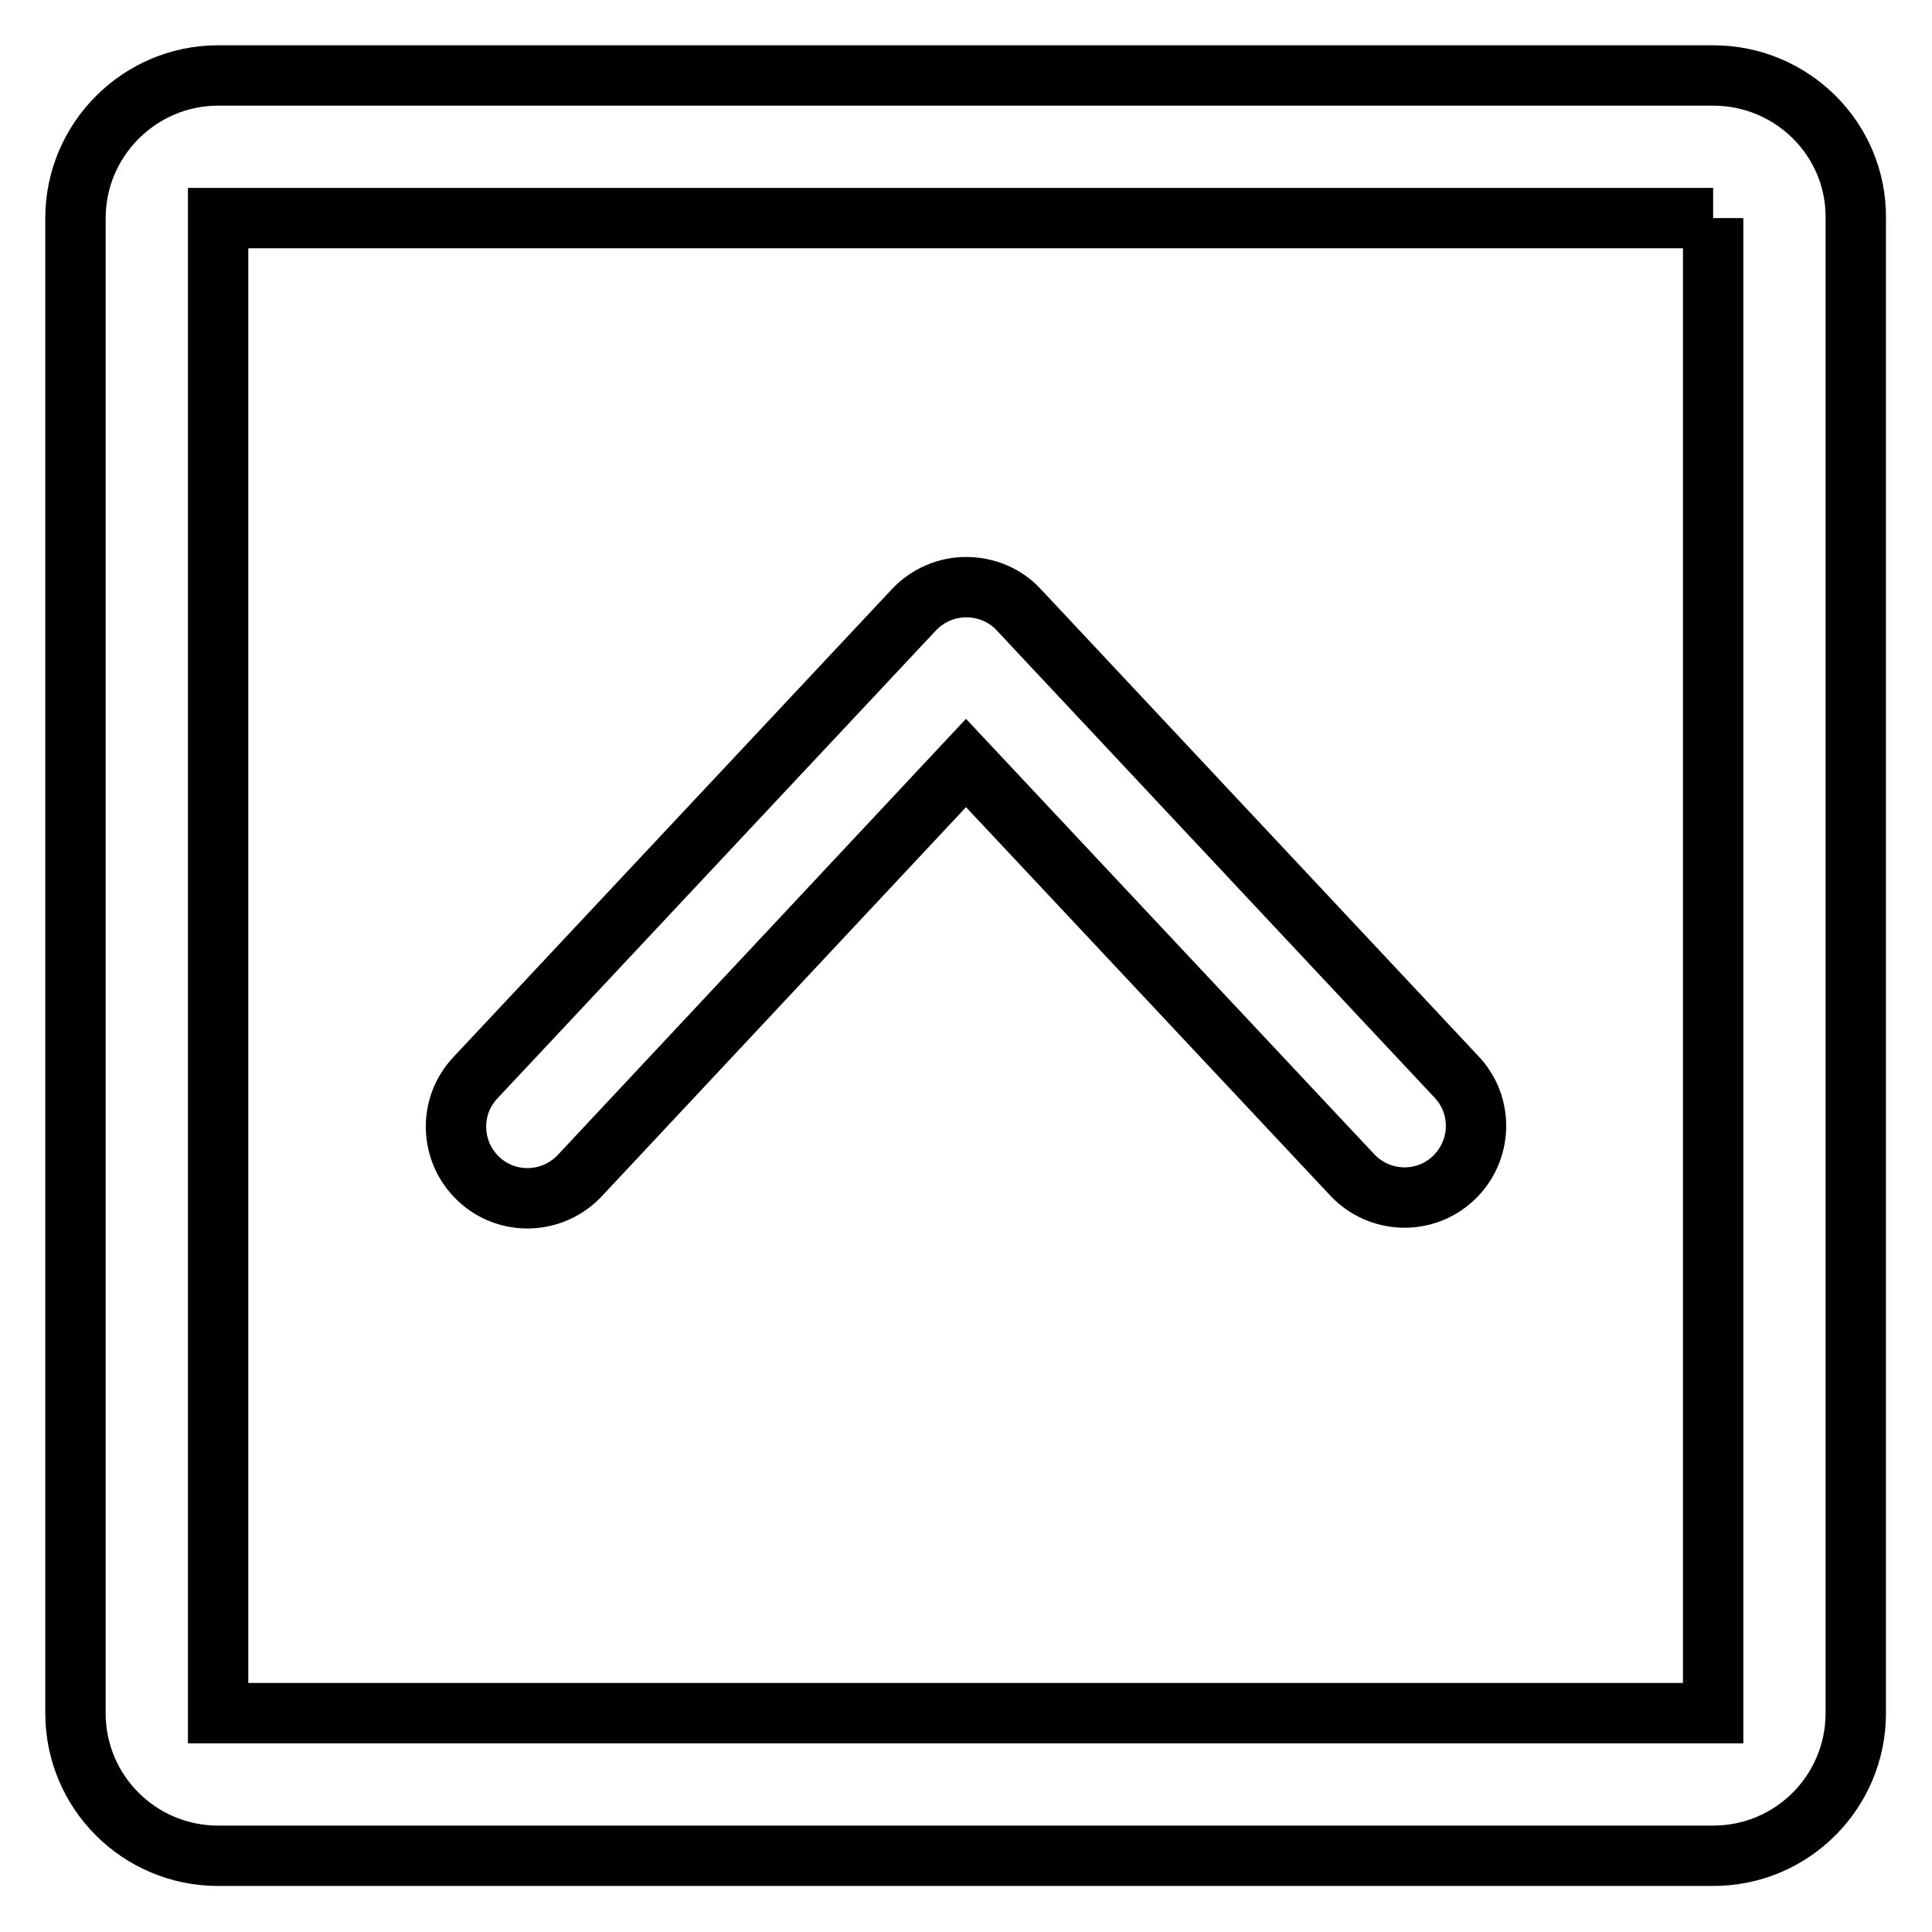<?xml version="1.0" encoding="utf-8"?>
<!-- Svg Vector Icons : http://www.onlinewebfonts.com/icon -->
<!DOCTYPE svg PUBLIC "-//W3C//DTD SVG 1.1//EN" "http://www.w3.org/Graphics/SVG/1.1/DTD/svg11.dtd">
<svg version="1.1" xmlns="http://www.w3.org/2000/svg" xmlns:xlink="http://www.w3.org/1999/xlink" x="0px" y="0px" viewBox="0 0 256 256" enable-background="new 0 0 256 256" xml:space="preserve">
<g> <path stroke-width="8" fill-opacity="0" stroke="#000000"  d="M227,28.9v198.1H28.9V28.9H227 M227,10H28.9C18.5,10,10,18.5,10,28.9v198.1c0,10.5,8.5,18.9,18.9,18.9 h198.1c10.5,0,18.9-8.5,18.9-18.9V28.9C246,18.5,237.5,10,227,10z M128,77.8c-2.6,0-5.1,1.1-6.9,3l-58.1,62 c-3.6,3.8-3.4,9.8,0.4,13.4c3.8,3.6,9.8,3.4,13.4-0.4l51.2-54.7l51.2,54.6c3.6,3.8,9.6,4,13.4,0.4c3.8-3.6,4-9.6,0.4-13.4l-58.1-62 C133.1,78.8,130.6,77.8,128,77.8z"/></g>
</svg>